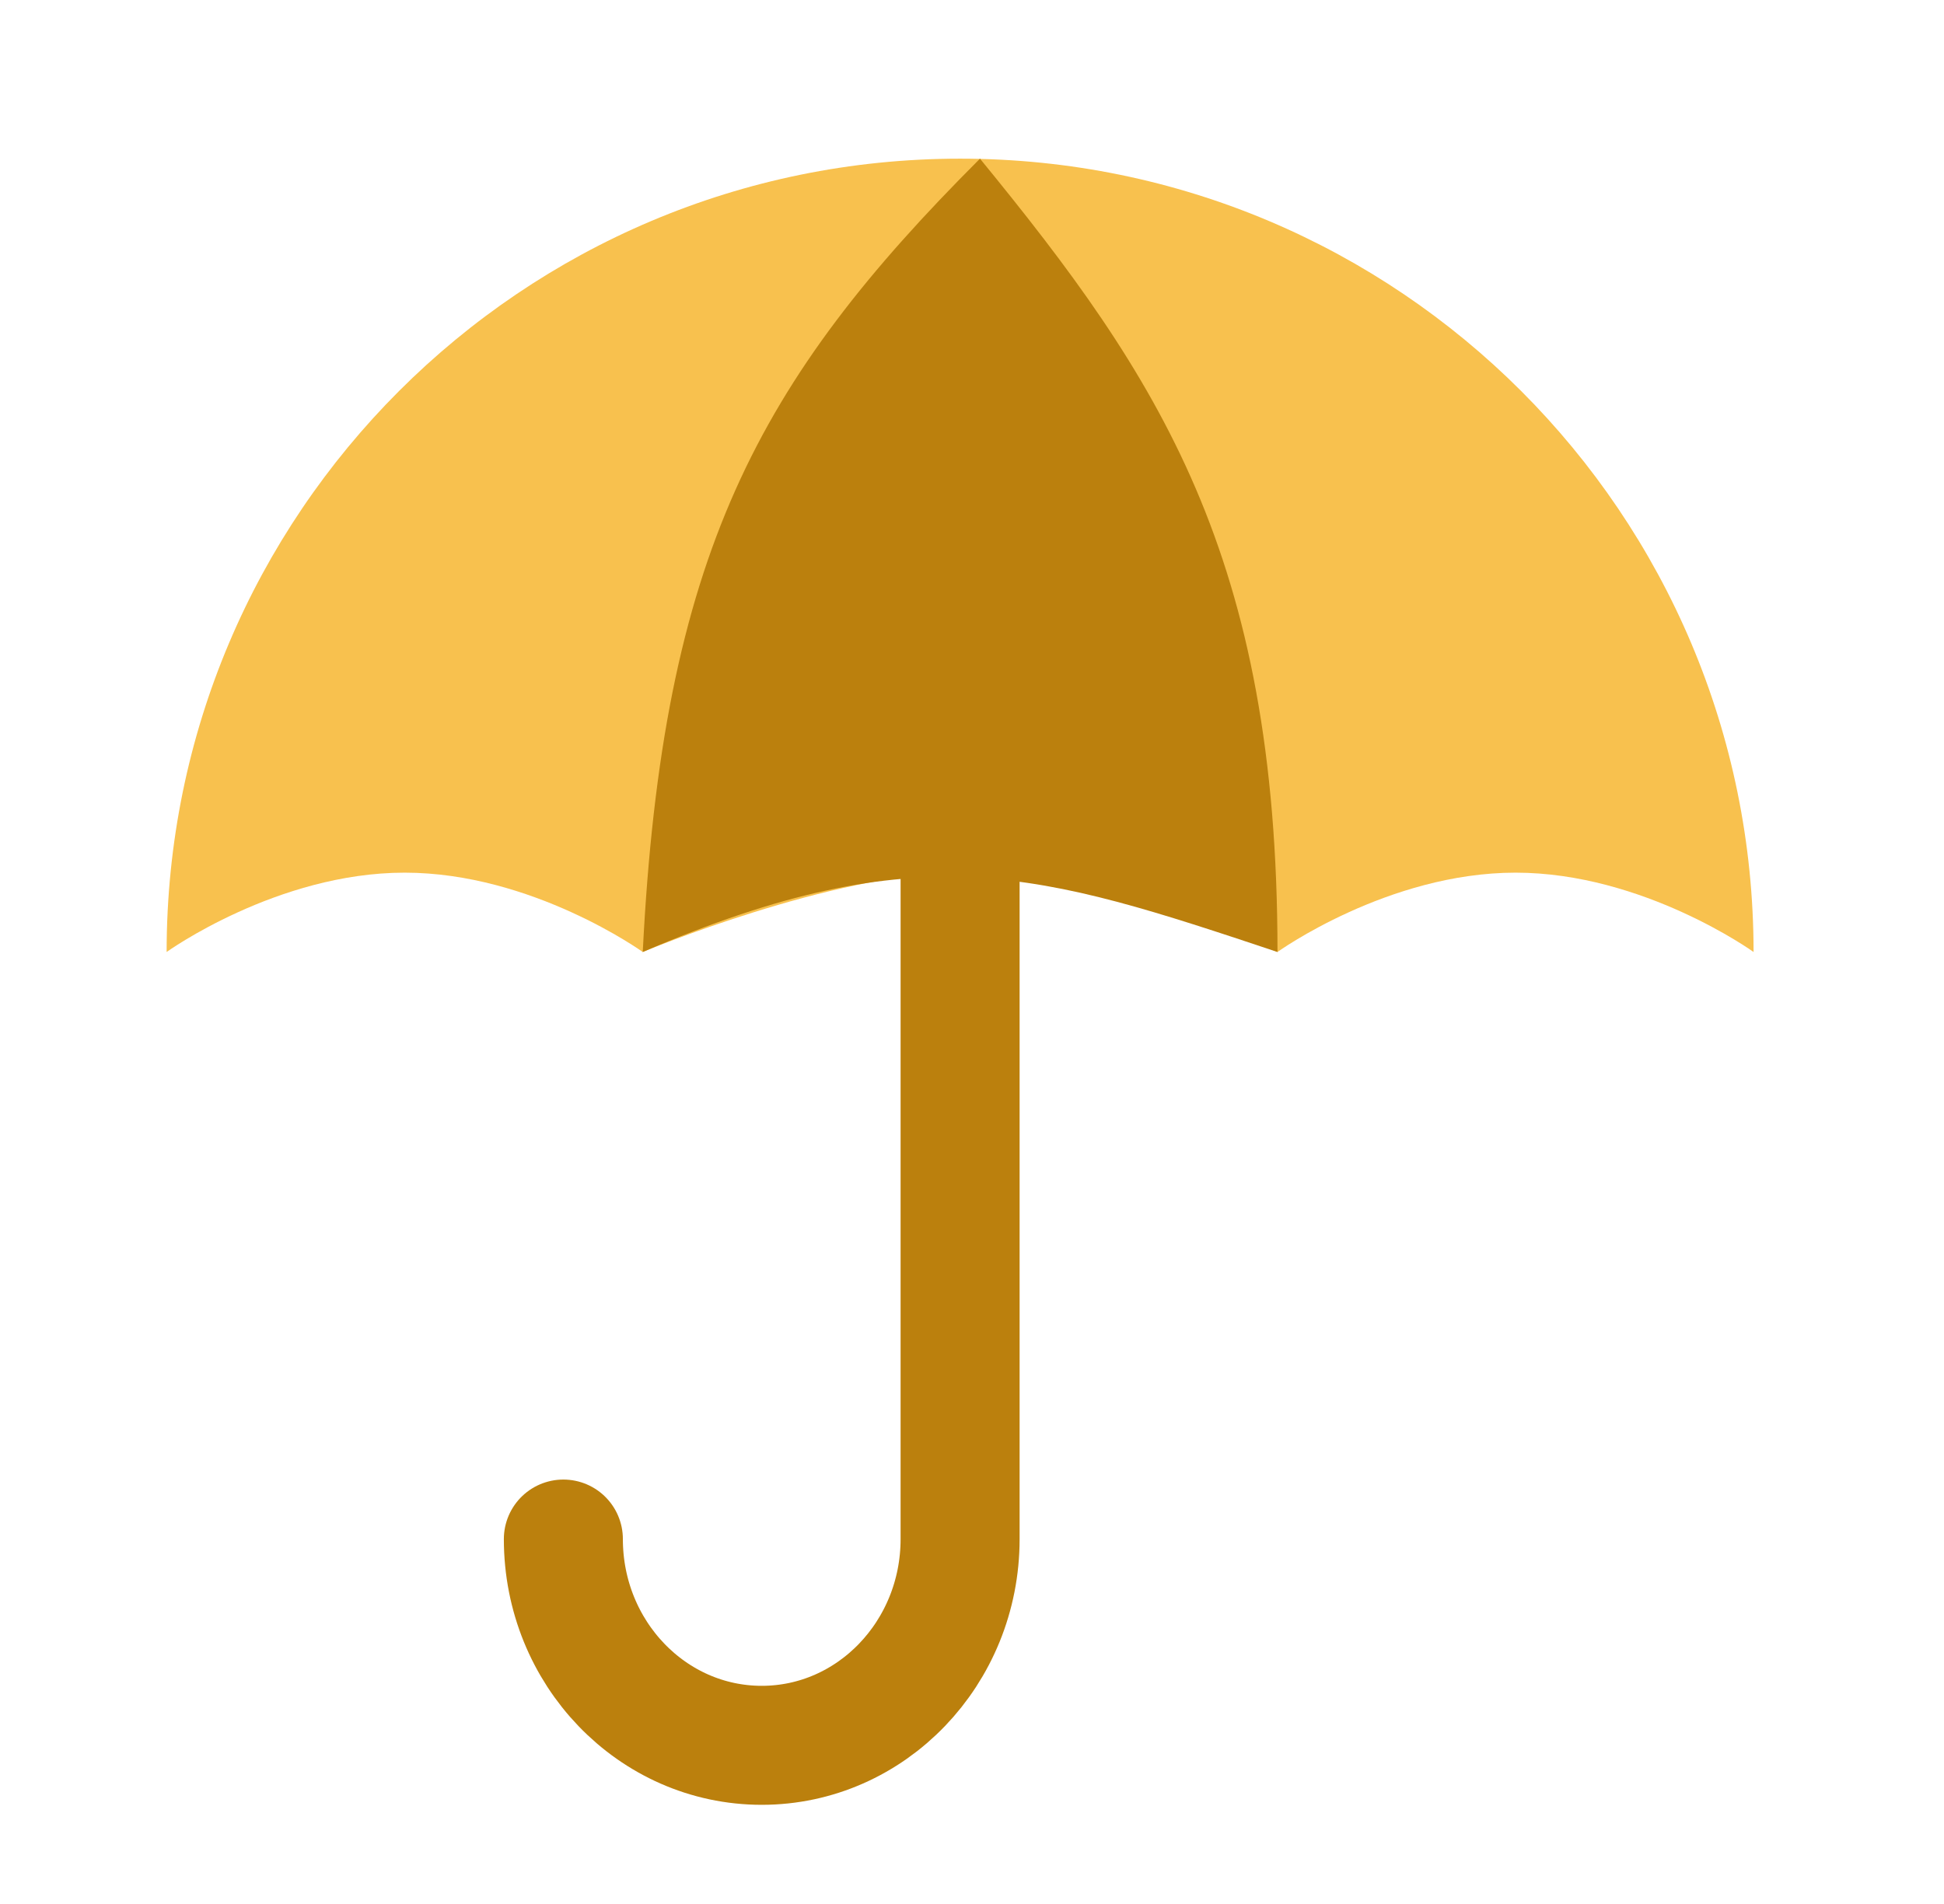 <svg width="49" height="48" viewBox="0 0 49 48" fill="none" xmlns="http://www.w3.org/2000/svg">
<g id="umbrella-02">
<path id="Icon" d="M14.2 38.8C14.2 41.672 16.438 44 19.2 44C21.961 44 24.2 41.672 24.2 38.8V22" stroke="#BB800D" stroke-width="3" stroke-linecap="round" stroke-linejoin="round"/>
<path id="Icon_2" d="M24.201 4C13.155 4 4.2 12.954 4.2 24C4.2 24 6.98 22 10.2 22C13.421 22 16.201 24 16.201 24C16.201 24 20.98 22 24.201 22C27.421 22 32.2 24 32.2 24C32.2 24 34.98 22 38.2 22C41.421 22 44.2 24 44.2 24C44.2 12.954 35.246 4 24.201 4Z" fill="#F8C14E"/>
<path id="Vector 1" d="M24.701 4C19.101 9.6 16.701 14 16.201 24C23.201 21 26.201 22 32.2 24C32.2 14 29.201 9.5 24.701 4Z" fill="#BB800D"/>
</g>
</svg>
